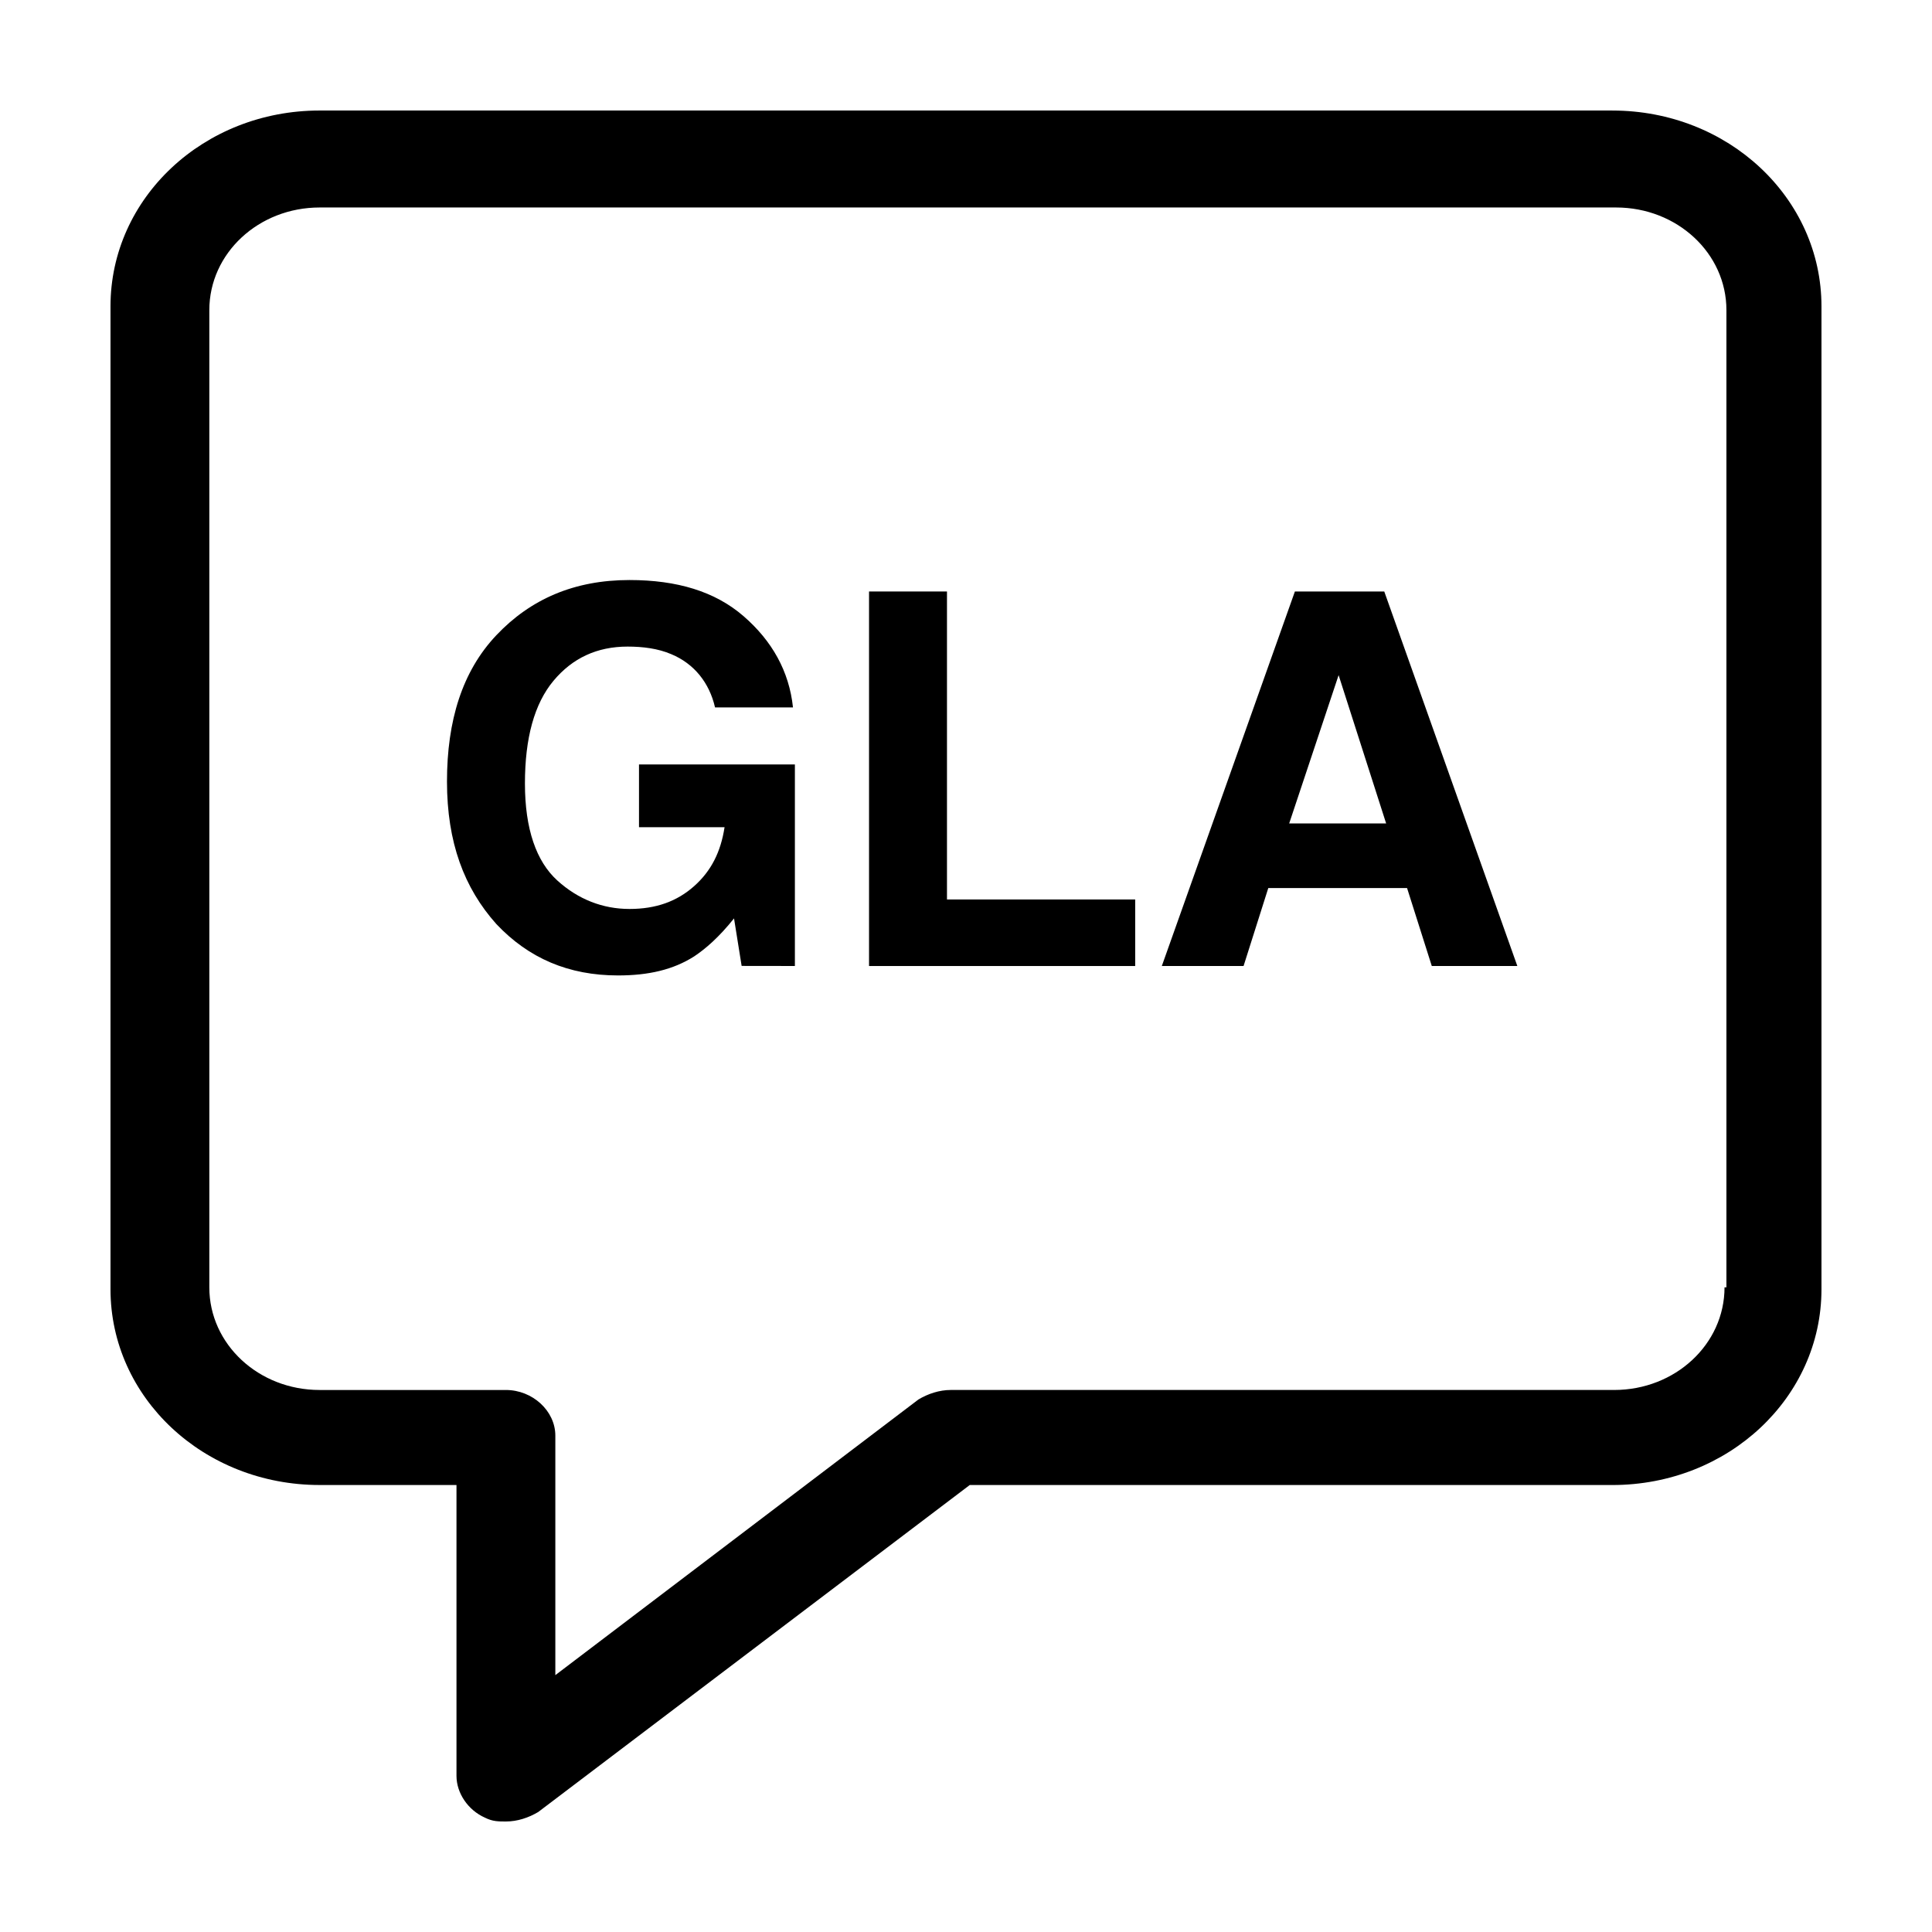 <?xml version="1.0" encoding="UTF-8"?>
<!-- Uploaded to: SVG Repo, www.svgrepo.com, Generator: SVG Repo Mixer Tools -->
<svg fill="#000000" width="800px" height="800px" version="1.1" viewBox="144 144 512 512" xmlns="http://www.w3.org/2000/svg">
 <g>
  <path d="m571.29 173.29h-342.59c-30.73 0-55.418 23.176-55.418 51.891v260.47c0 28.719 24.688 51.891 55.418 51.891h36.273v77.082c0 4.535 3.023 9.07 7.559 11.082 2.016 1.008 3.527 1.008 5.543 1.008 3.023 0 6.047-1.008 8.566-2.519l114.36-86.656 170.29 0.008c30.73 0 55.418-23.176 55.418-51.891v-260.47c0-28.715-24.684-51.891-55.418-51.891zm29.727 311.86c0 15.113-13.098 27.207-29.223 27.207h-175.83c-3.023 0-6.047 1.008-8.566 2.519l-96.227 73.051v-63.477c0-6.551-6.047-12.09-13.098-12.09h-49.375c-16.121 0-29.223-12.09-29.223-27.207v-258.96c0-15.113 13.098-27.207 29.223-27.207h343.6c16.121 0 29.223 12.09 29.223 27.207v258.96z"/>
  <path d="m312.84 363.22h23.176c-1.008 6.551-3.527 11.586-8.062 15.617s-10.078 6.047-17.129 6.047c-7.055 0-13.602-2.519-19.145-7.559-5.543-5.039-8.566-13.602-8.566-25.695 0-12.09 2.519-21.16 7.559-27.207s11.586-9.07 19.648-9.07c4.031 0 8.062 0.504 11.586 2.016 6.047 2.519 10.078 7.559 11.586 14.105h20.656c-1.008-9.574-5.543-17.633-13.098-24.184-7.559-6.551-17.633-9.574-30.23-9.574-14.609 0-26.199 5.039-35.266 14.609-9.07 9.574-13.098 22.672-13.098 38.793 0 16.121 4.535 28.215 13.098 37.785 8.566 9.07 19.145 13.602 32.242 13.602 8.062 0 14.609-1.512 20.152-5.039 3.023-2.016 6.551-5.039 10.578-10.078l2.016 12.594 14.113 0.02v-53.406h-41.312v16.625z"/>
  <path d="m394.96 300.75h-20.656v99.254h70.531v-17.637h-49.875z"/>
  <path d="m487.16 300.75-35.266 99.25h21.664l6.551-20.656h36.777l6.551 20.656h22.672l-35.266-99.25zm-1.512 61.465 13.098-39.297 12.594 39.297z"/>
 </g>
</svg>